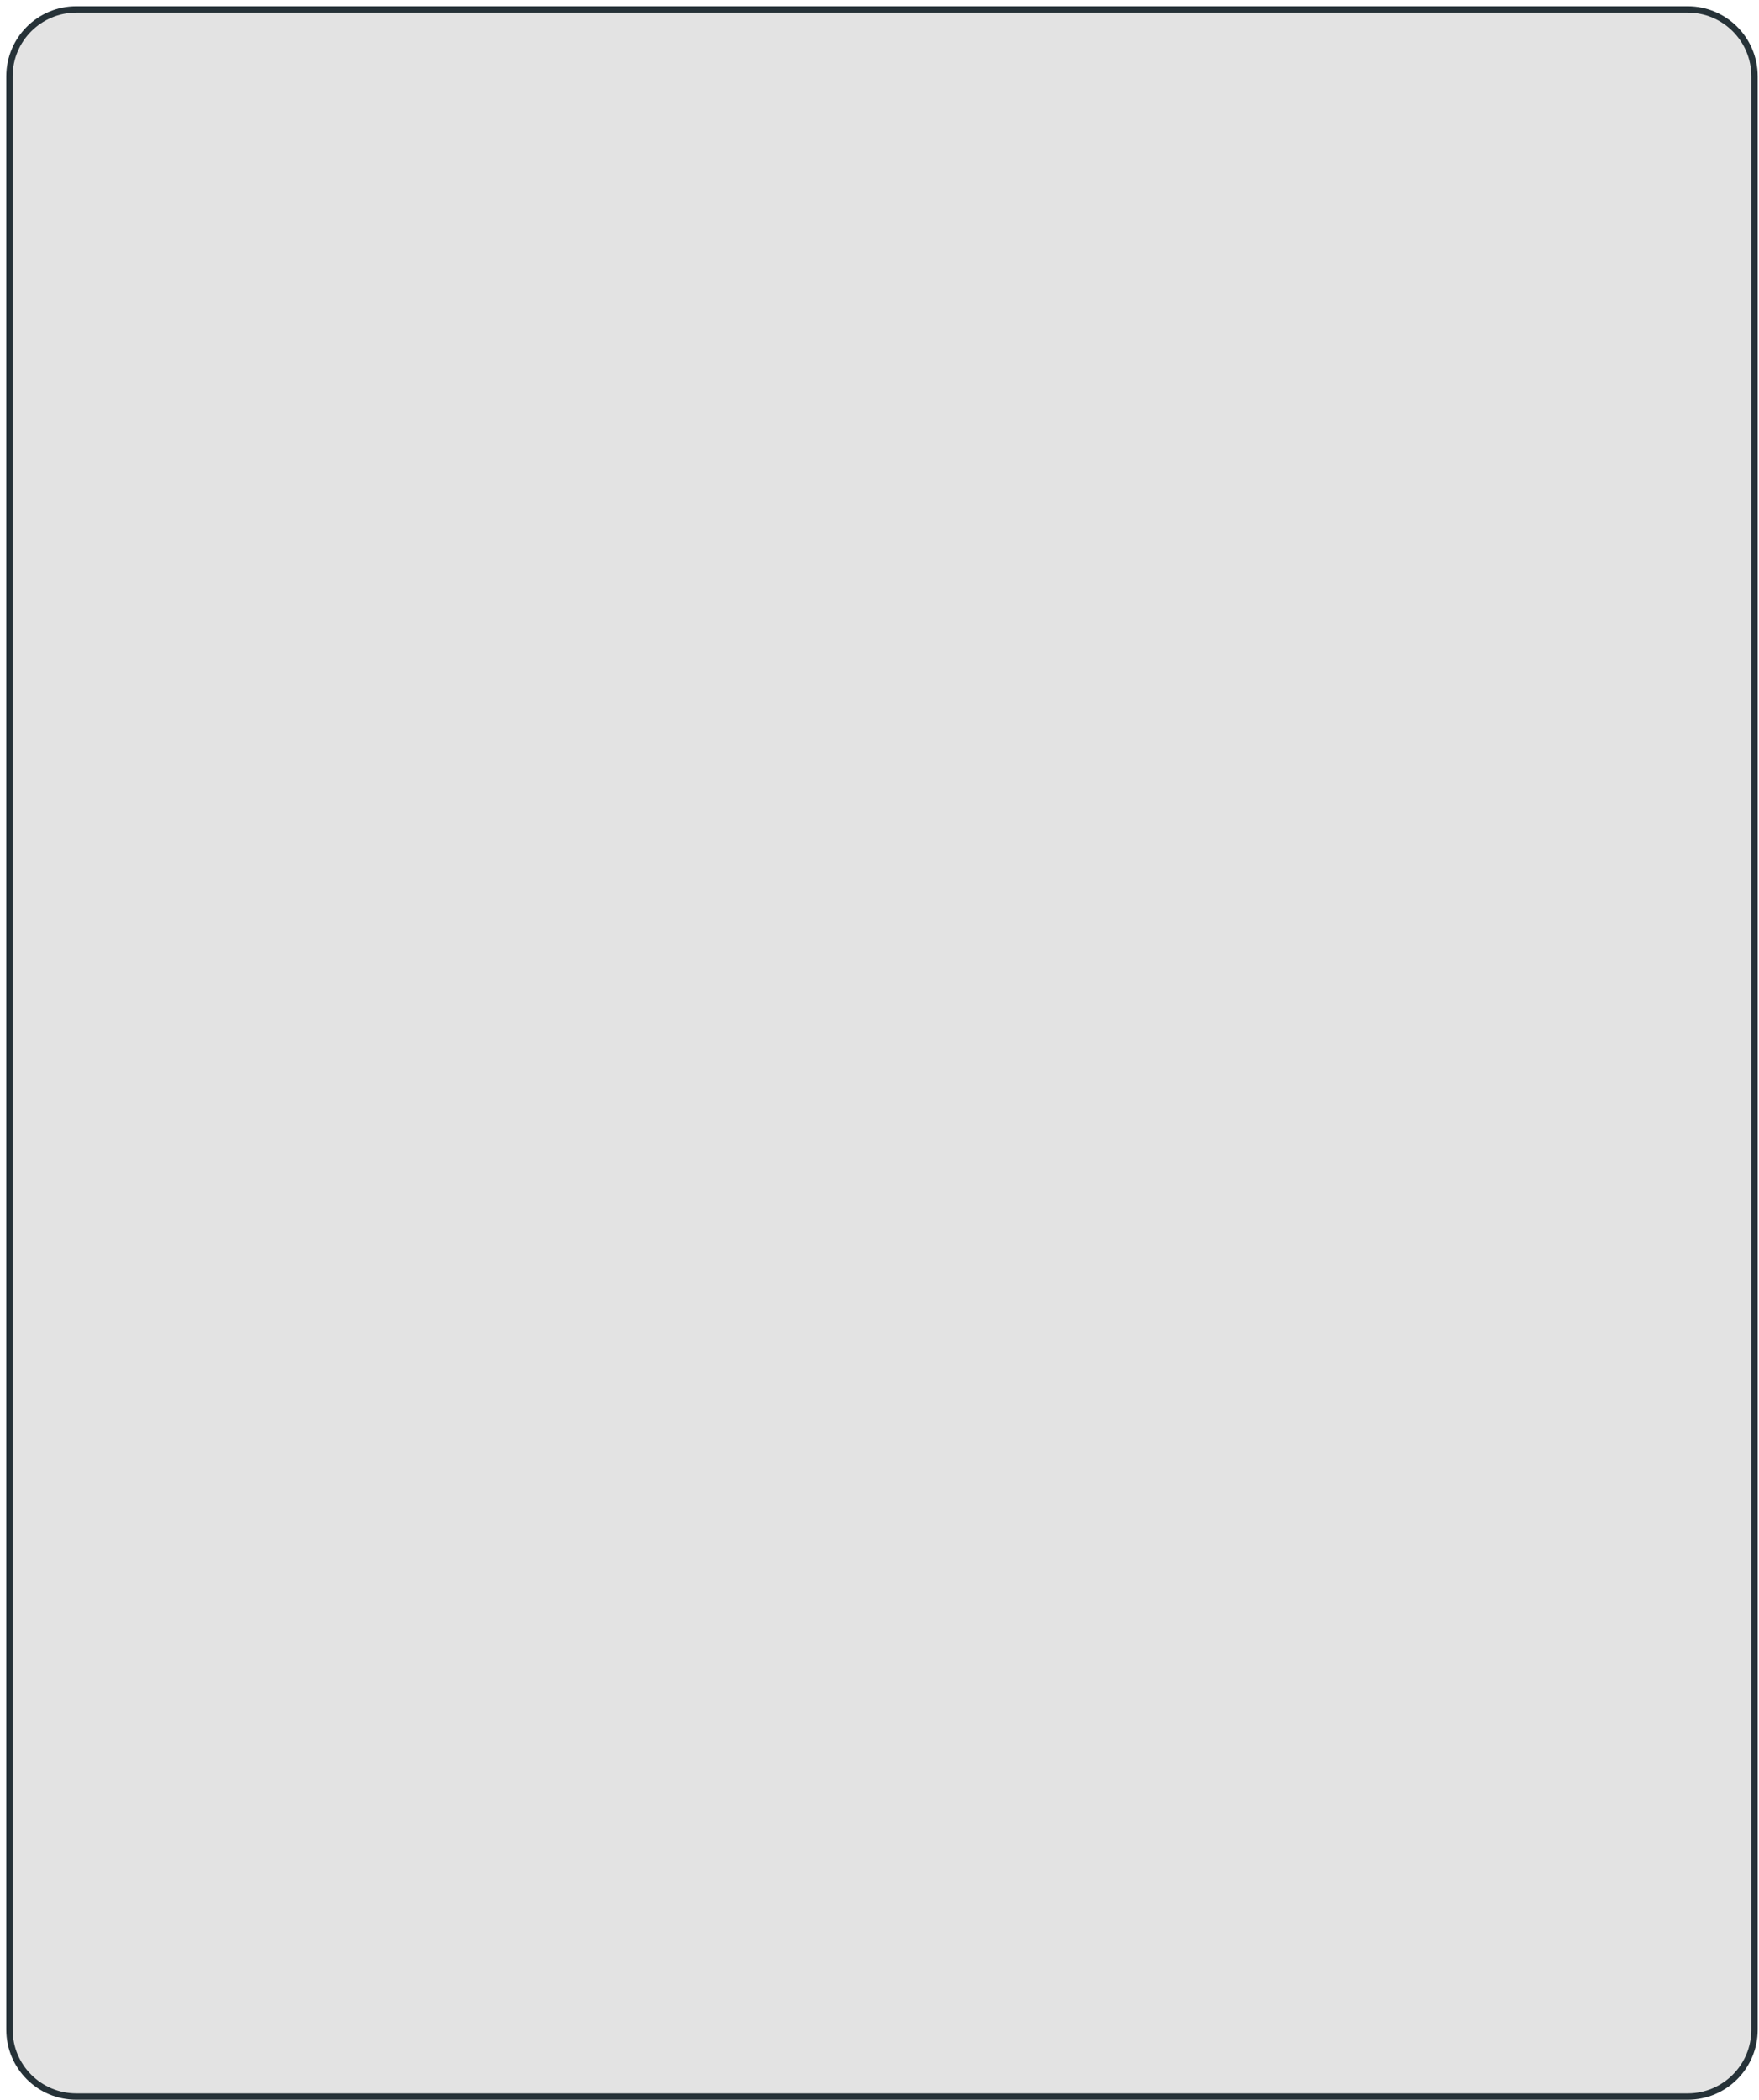 <?xml version="1.0" encoding="utf-8"?>
<svg xmlns="http://www.w3.org/2000/svg" fill="none" height="100%" overflow="visible" preserveAspectRatio="none" style="display: block;" viewBox="0 0 186 222" width="100%">
<path d="M178.462 221.645H8.066C4.163 221.645 1 218.482 1 214.58V8.066C1 4.163 4.163 1 8.066 1H178.462C182.365 1 185.528 4.163 185.528 8.066V214.58C185.528 218.482 182.365 221.645 178.462 221.645Z" fill="#E3E3E3" id="Vector" stroke="#263238" stroke-linecap="round" stroke-linejoin="round" stroke-miterlimit="10" stroke-width="0.673"/>
</svg>